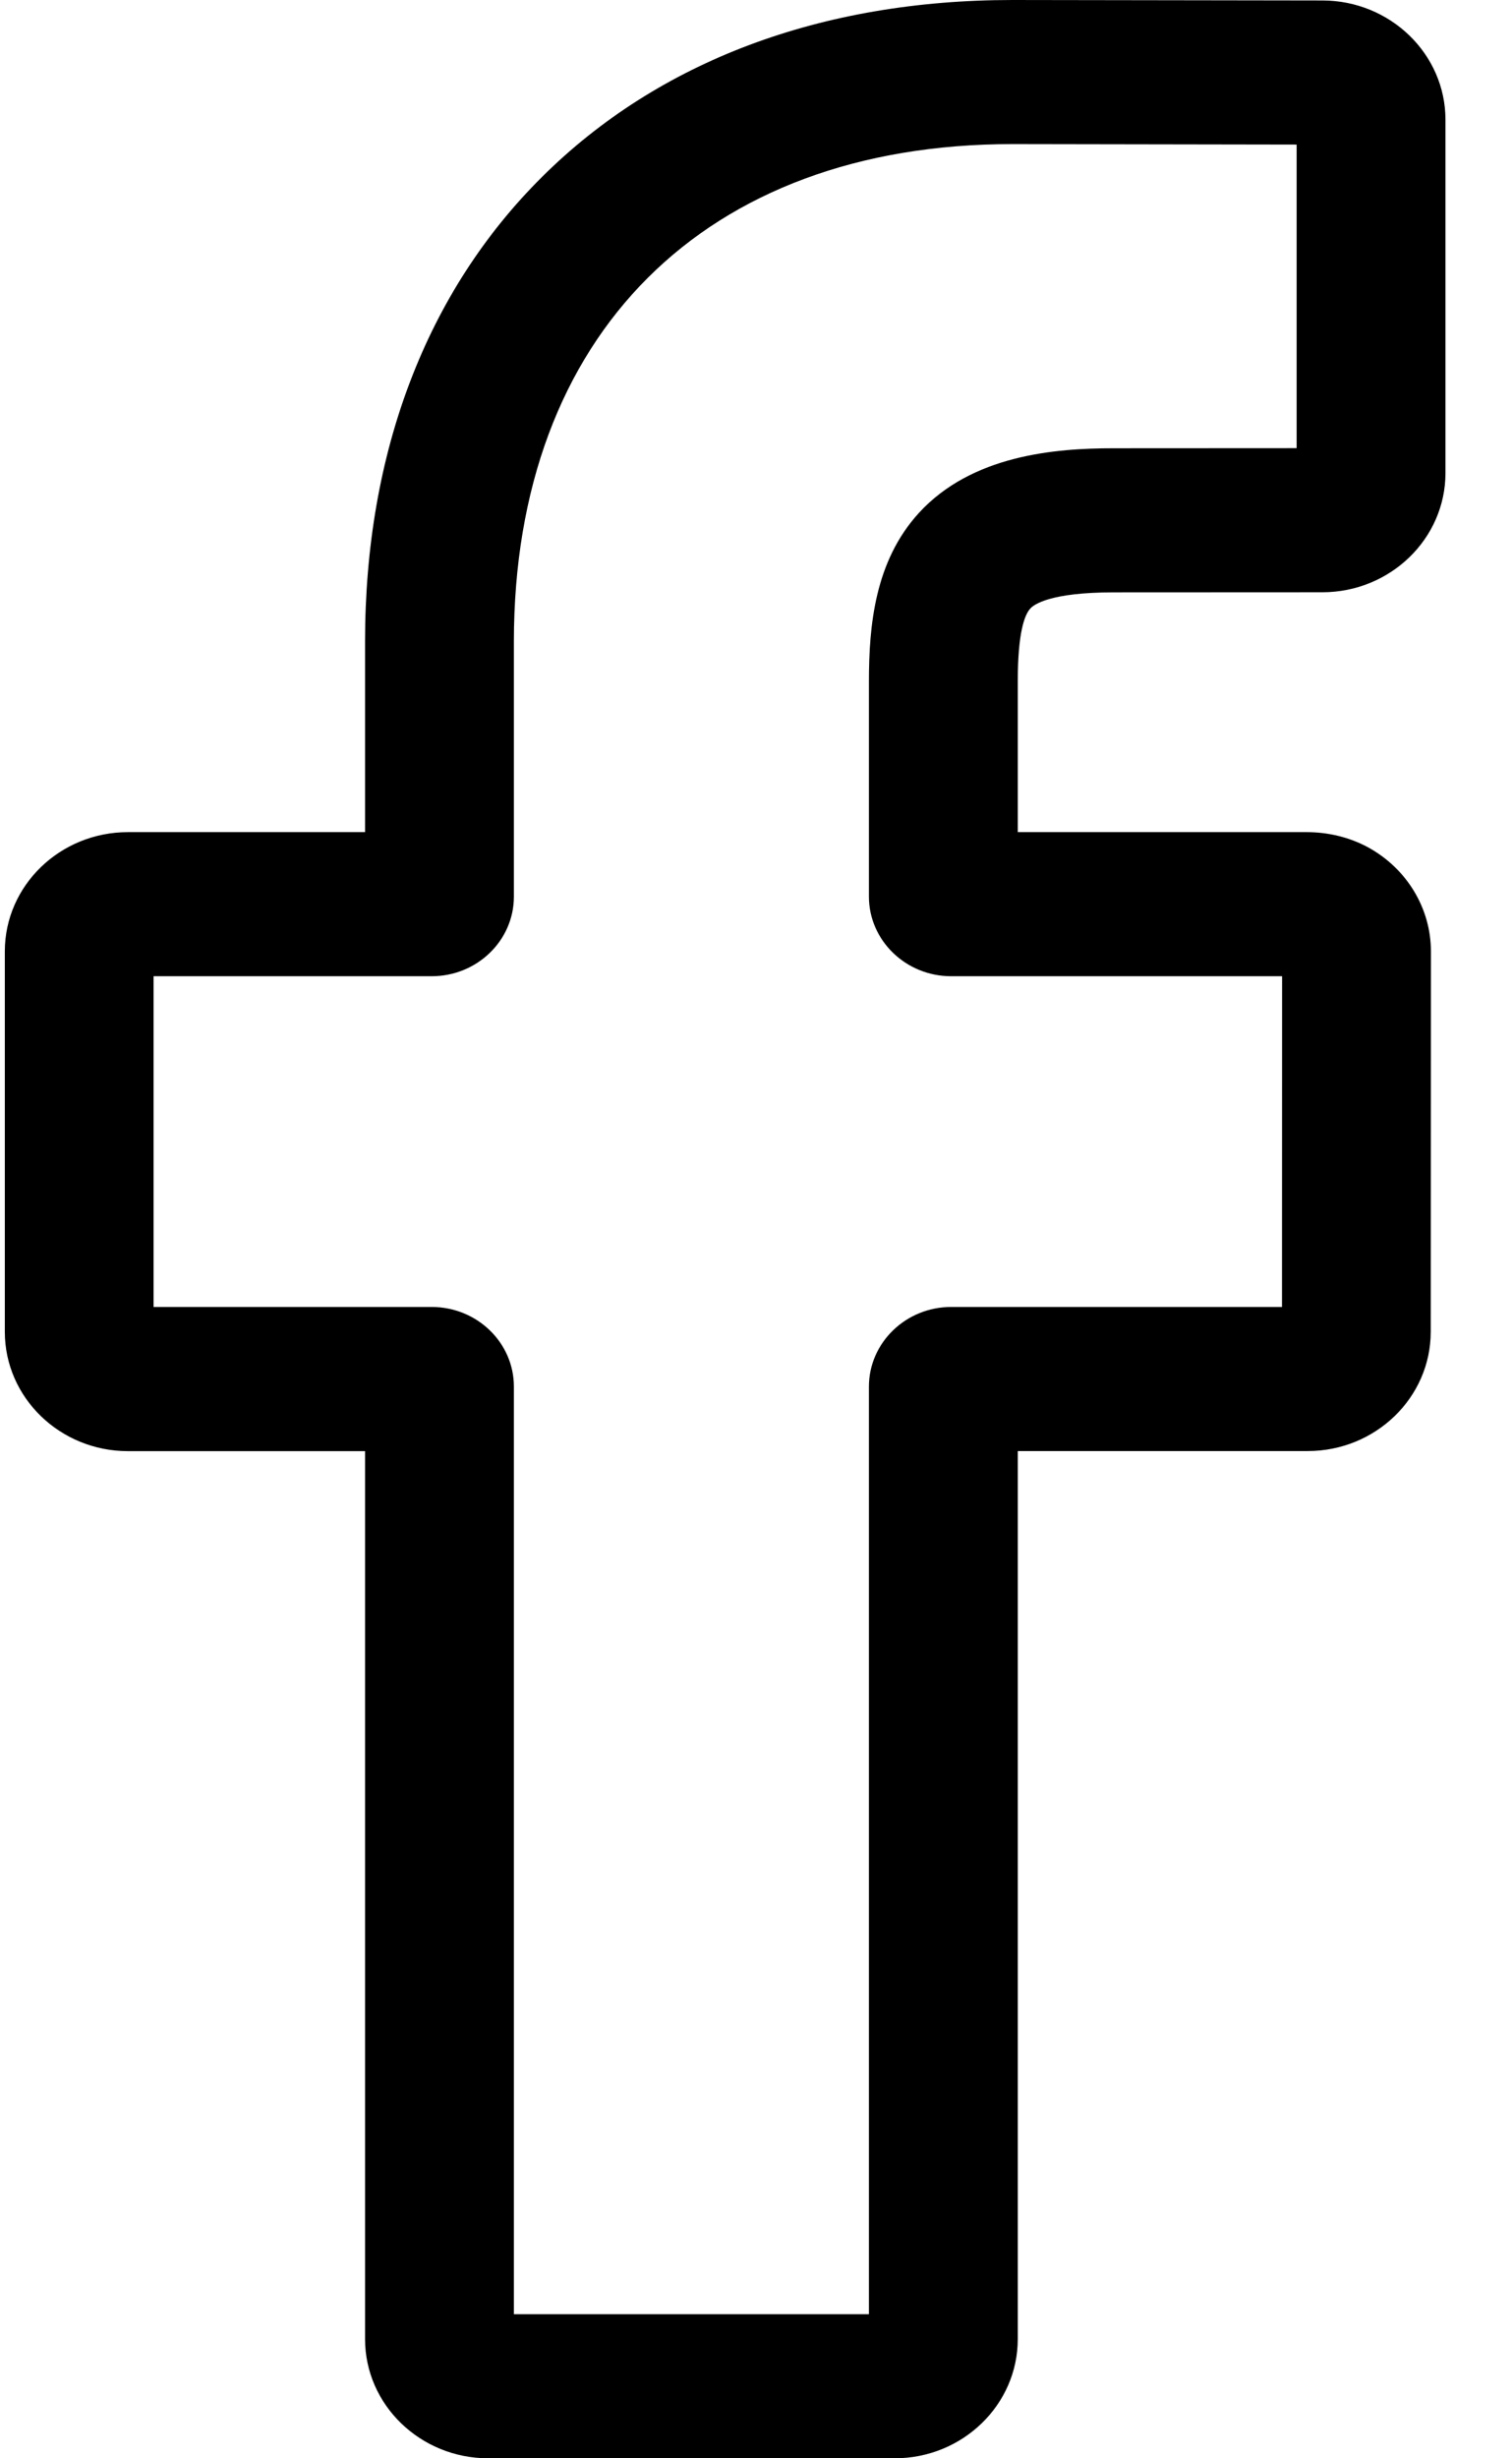 <svg width="16" height="26" viewBox="0 0 16 26" fill="none" xmlns="http://www.w3.org/2000/svg">
<g clip-path="url(#clip0_886_1314)">
<path d="M9.467 26H5.166C4.448 26 3.863 25.434 3.863 24.739V15.348H1.354C0.635 15.348 0.051 14.781 0.051 14.086V10.062C0.051 9.367 0.635 8.801 1.354 8.801H3.863V6.786C3.863 4.787 4.511 3.087 5.737 1.87C6.969 0.646 8.69 0 10.714 0L13.995 0.005C14.712 0.006 15.296 0.572 15.296 1.266V5.003C15.296 5.698 14.711 6.264 13.993 6.264L11.784 6.265C11.111 6.265 10.939 6.395 10.903 6.436C10.842 6.502 10.77 6.69 10.77 7.209V8.801H13.827C14.057 8.801 14.28 8.856 14.472 8.959C14.885 9.183 15.142 9.605 15.142 10.062L15.14 14.086C15.14 14.781 14.556 15.347 13.838 15.347H10.77V24.739C10.77 25.434 10.186 26 9.467 26ZM5.438 24.476H9.195V14.665C9.195 14.201 9.586 13.823 10.065 13.823H13.566L13.567 10.325H10.065C9.586 10.325 9.195 9.947 9.195 9.483V7.209C9.195 6.613 9.258 5.936 9.722 5.427C10.283 4.812 11.168 4.741 11.784 4.741L13.721 4.74V1.529L10.713 1.524C7.46 1.524 5.438 3.54 5.438 6.786V9.483C5.438 9.947 5.048 10.325 4.568 10.325H1.625V13.823H4.568C5.048 13.823 5.438 14.201 5.438 14.665L5.438 24.476Z" fill="black"/>
</g>
<defs>
<clipPath id="clip0_886_1314">
<rect width="16" height="26" fill="white"/>
</clipPath>
</defs>
</svg>
